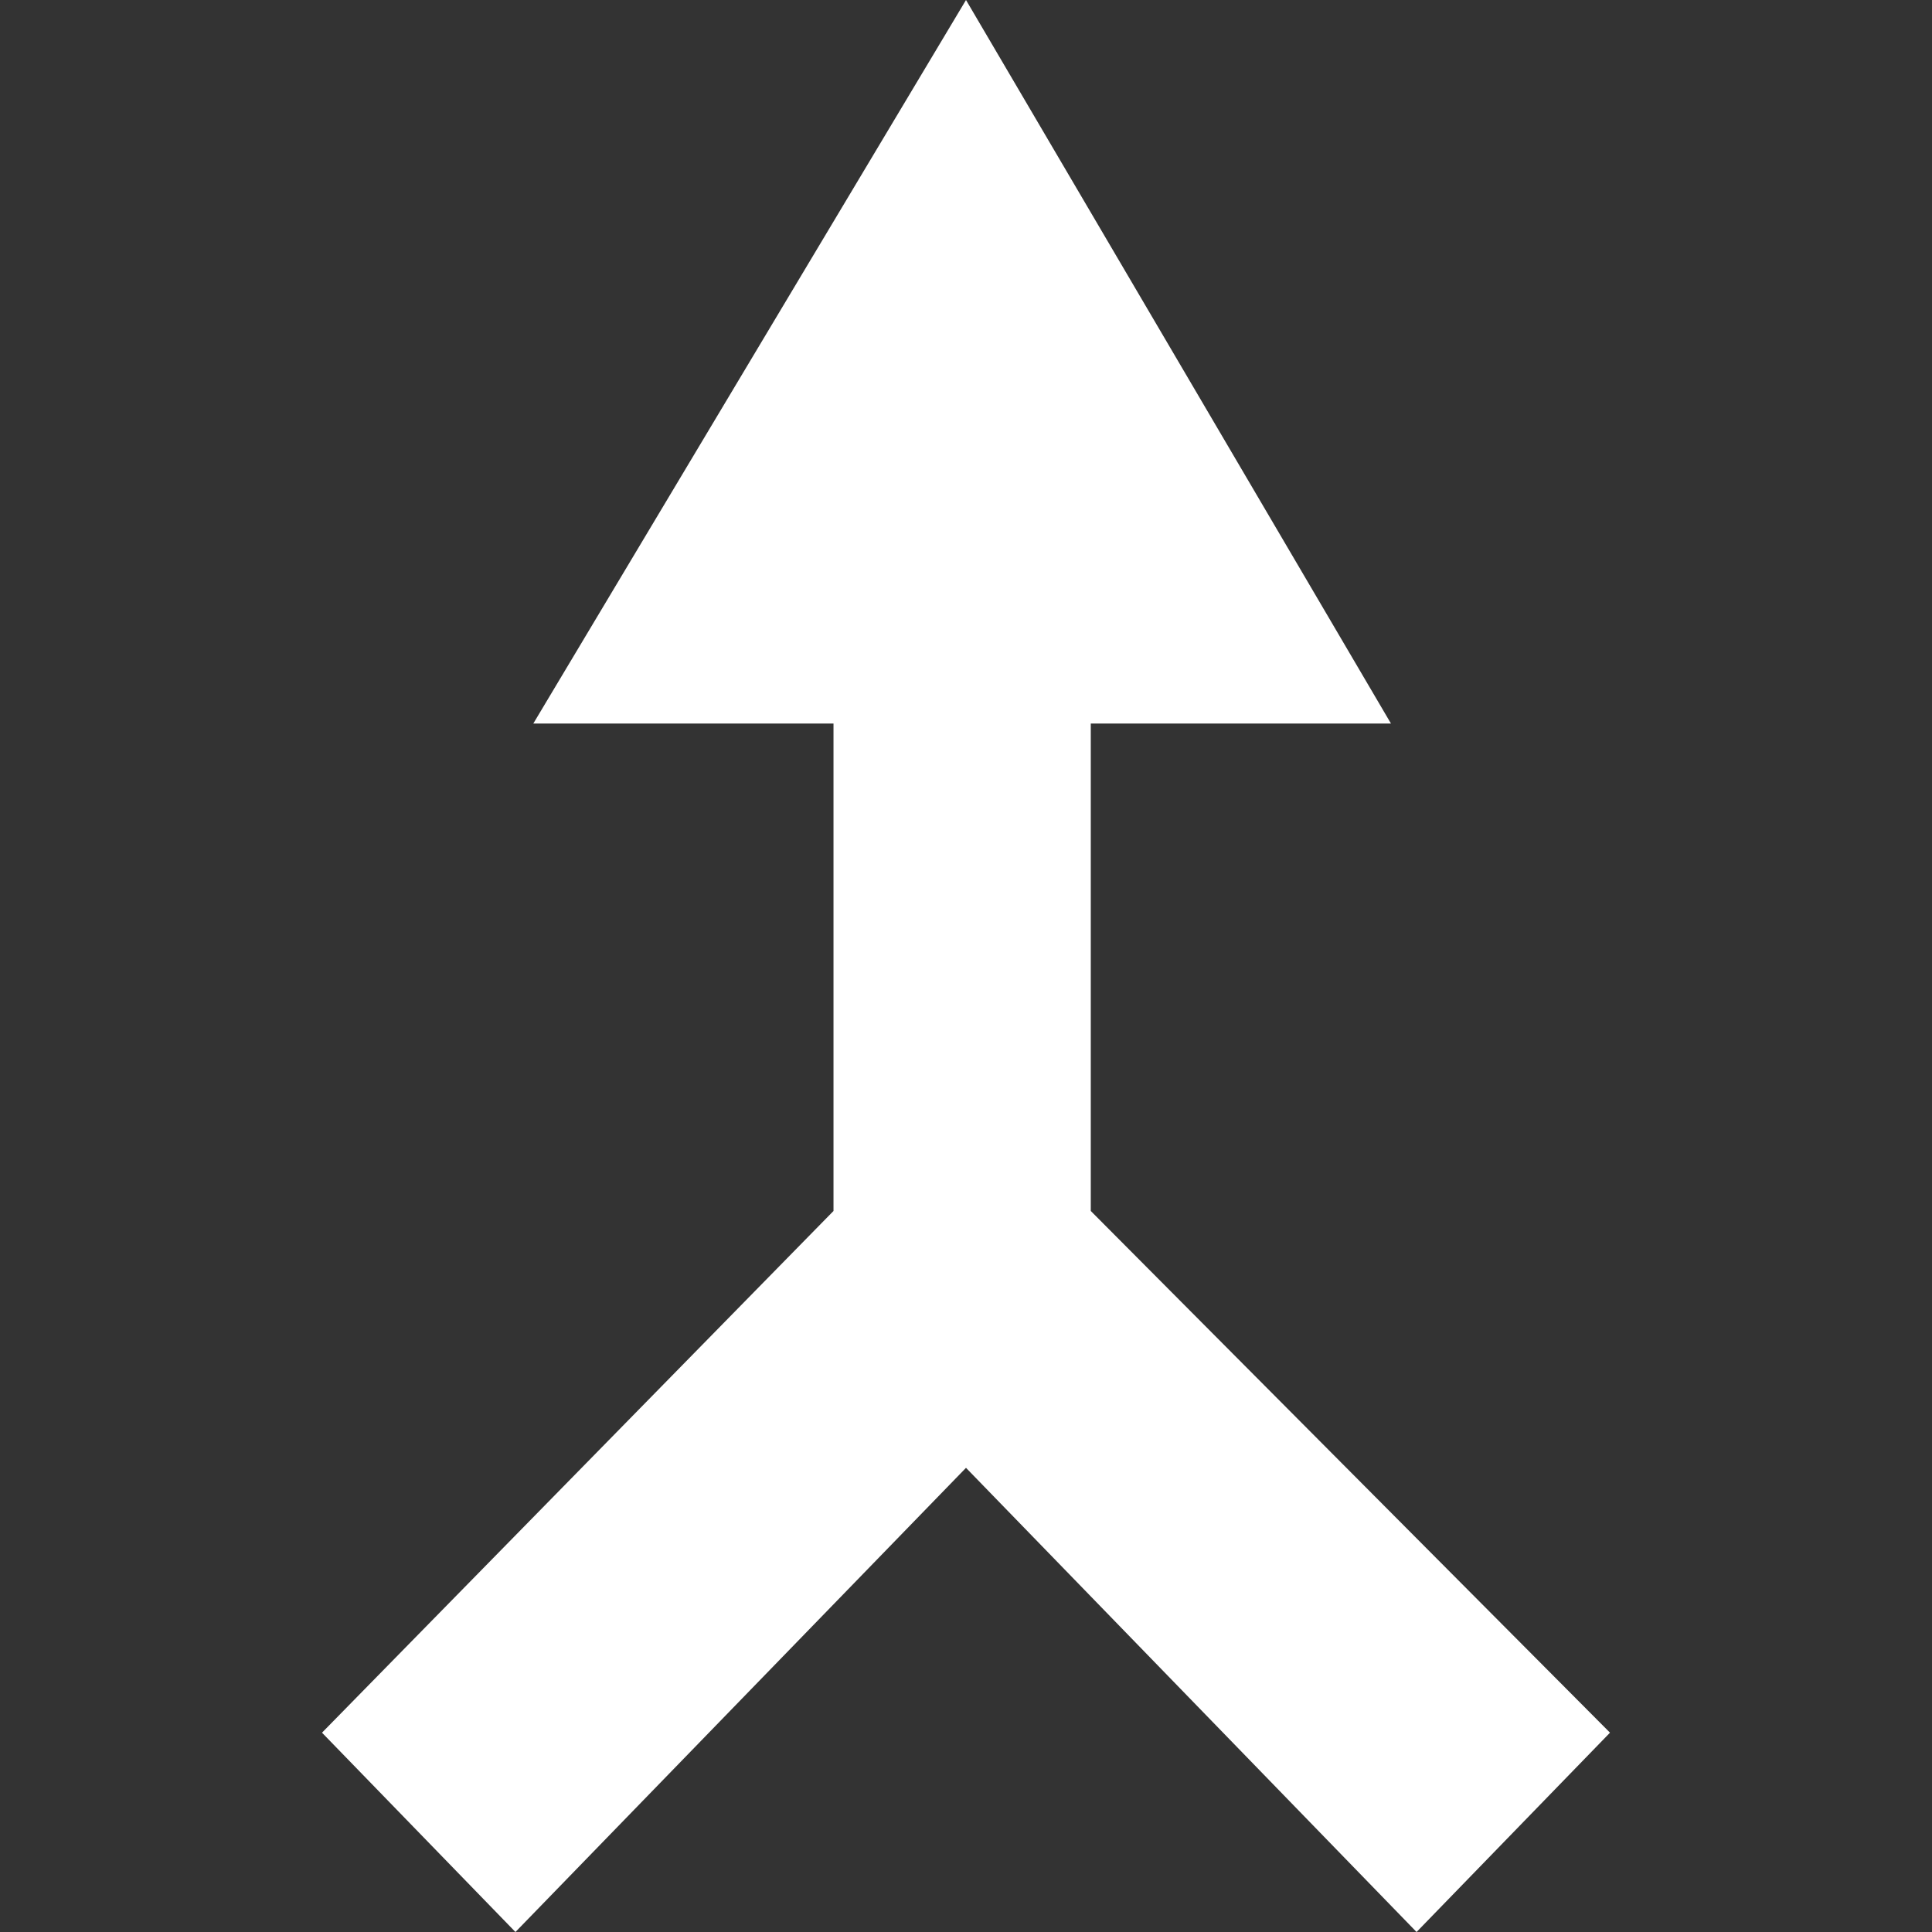 <svg xmlns="http://www.w3.org/2000/svg" viewBox="0 0 24 24"><rect x="0" y="0" width="24" height="24" fill="#333333" stroke="none"/><title>assets</title><path d="M13.55,15.043V8.988h3.729L12,0,6.625,8.988h3.729v6.055L4,21.524,6.403,24l5.597-5.766L17.597,24,20,21.524Z" fill="#fff" fill-rule="evenodd"/></svg>